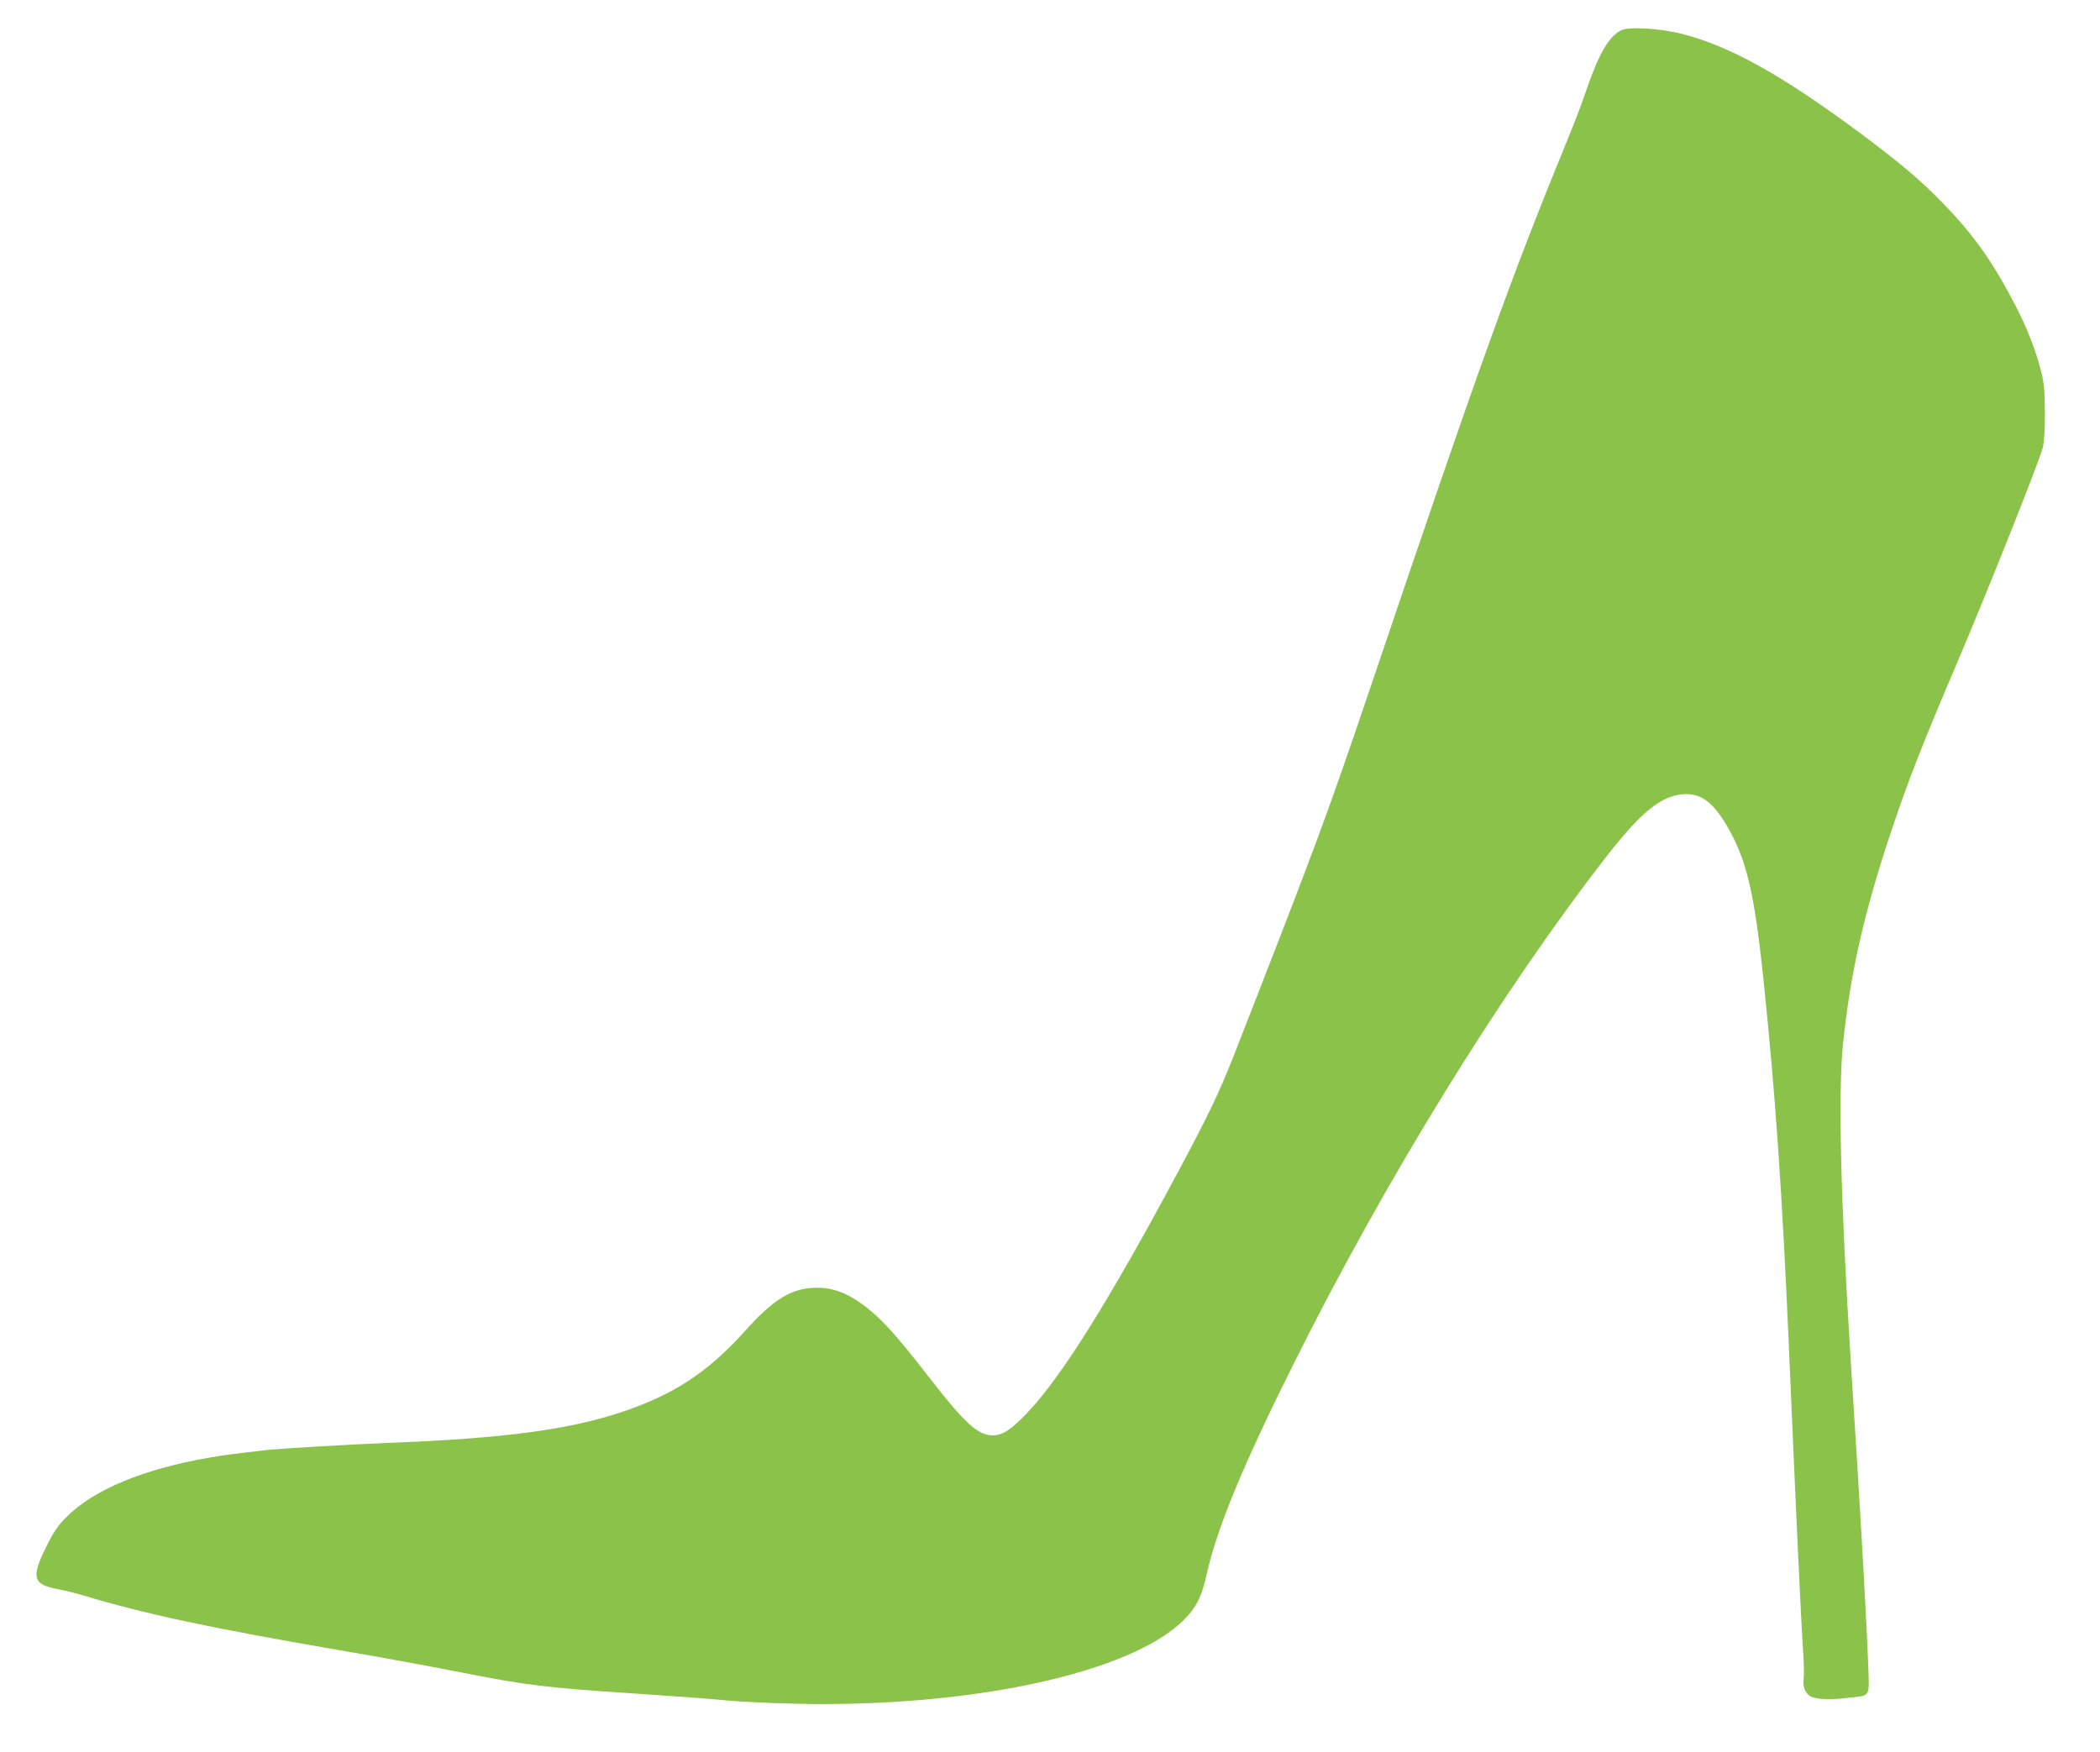 <?xml version="1.0" standalone="no"?>
<!DOCTYPE svg PUBLIC "-//W3C//DTD SVG 20010904//EN"
 "http://www.w3.org/TR/2001/REC-SVG-20010904/DTD/svg10.dtd">
<svg version="1.0" xmlns="http://www.w3.org/2000/svg"
 width="1280pt" height="1068pt" viewBox="0 0 1280 1068"
 preserveAspectRatio="xMidYMid meet">
<g transform="translate(0,1068) scale(0.1,-0.1)"
fill="#8bc34a" stroke="none">
<path d="M9885 10497 c-77 -36 -139 -141 -218 -372 -24 -72 -70 -193 -102
-270 -355 -865 -550 -1407 -1205 -3345 -272 -803 -332 -966 -841 -2268 -84
-215 -158 -369 -340 -709 -420 -784 -709 -1246 -917 -1465 -99 -104 -151 -138
-212 -138 -88 0 -171 75 -380 345 -226 292 -320 393 -450 479 -79 51 -156 76
-238 76 -154 0 -263 -65 -444 -267 -227 -252 -435 -387 -758 -494 -319 -105
-717 -158 -1395 -184 -247 -10 -674 -35 -765 -45 -206 -24 -251 -30 -340 -45
-407 -70 -712 -197 -878 -366 -49 -49 -76 -89 -118 -174 -95 -189 -84 -233 61
-261 44 -8 116 -26 160 -39 370 -112 775 -199 1543 -331 264 -45 533 -94 762
-139 400 -79 512 -93 1075 -130 215 -14 460 -32 545 -41 85 -8 274 -17 420
-20 1070 -25 2051 189 2370 515 75 78 104 136 135 274 63 282 221 665 532
1287 558 1119 1262 2261 1902 3085 209 270 333 372 467 383 107 9 181 -43 266
-186 122 -204 171 -408 227 -947 73 -697 115 -1310 156 -2265 41 -956 73
-1647 85 -1820 5 -74 7 -152 4 -172 -8 -44 8 -88 38 -107 32 -20 118 -25 225
-12 153 19 137 -10 129 230 -7 196 -39 773 -71 1281 -8 129 -24 379 -35 555
-61 973 -77 1630 -46 1925 46 436 127 792 291 1285 104 312 190 532 400 1025
174 407 508 1244 526 1320 9 37 14 110 13 220 -1 143 -5 178 -27 262 -33 126
-85 256 -156 393 -136 261 -252 424 -436 614 -140 144 -263 248 -506 429 -480
356 -796 532 -1089 606 -129 33 -318 44 -365 23z"/>
</g>
</svg>
